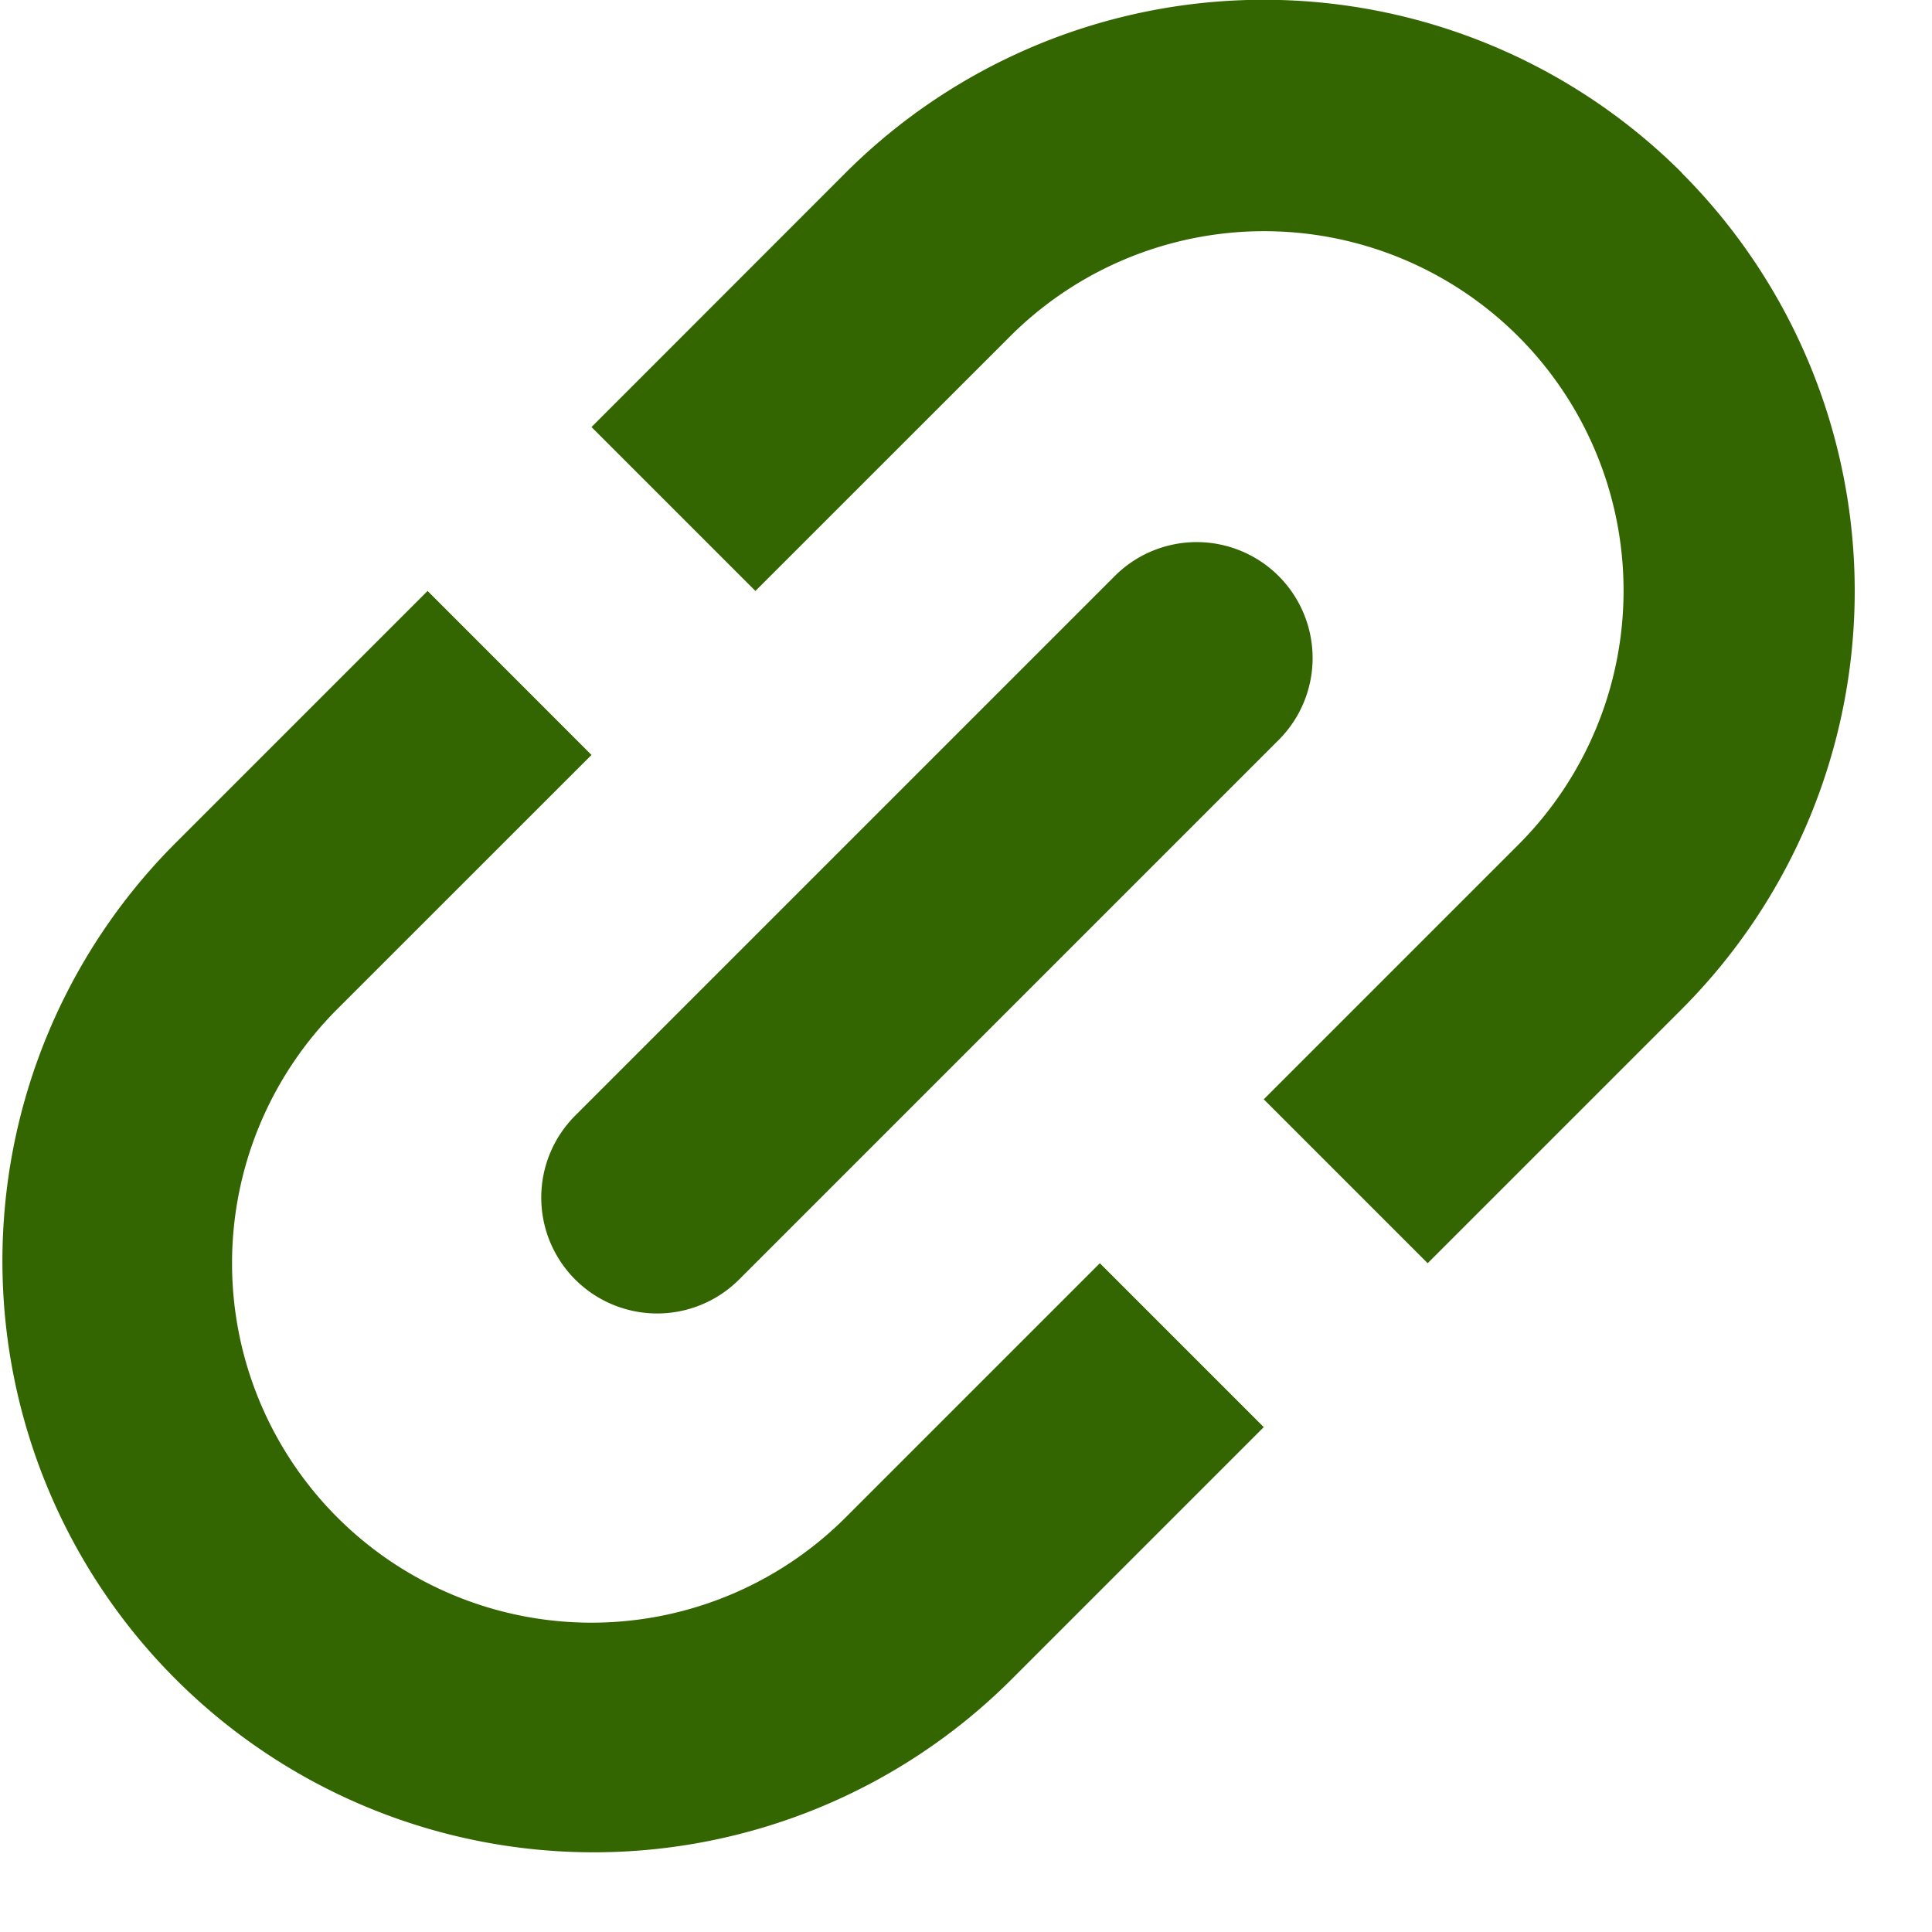 <svg xmlns="http://www.w3.org/2000/svg" width="100" height="100" viewBox="0 0 25 25"><title>link</title><g fill="#336600" id="Business Services"><g id="link"><path id="link-2" data-name="link" d="M7.443,16.557a1.5,1.5,0,0,0,2.121,0l7-7a1.5,1.5,0,0,0-2.121-2.121l-7,7A1.5,1.5,0,0,0,7.443,16.557Zm3.5,3.078a4.651,4.651,0,0,1-6.578-6.578L7.654,9.769,5.533,7.647,2.244,10.936a7.651,7.651,0,0,0,10.82,10.82l3.289-3.289-2.121-2.121Zm10.819-17.4a7.657,7.657,0,0,0-10.819,0L7.654,5.526,9.775,7.647l3.289-3.288a4.651,4.651,0,1,1,6.578,6.577l-3.289,3.289,2.121,2.121,3.289-3.289A7.658,7.658,0,0,0,21.762,2.238Z"/></g></g></svg>